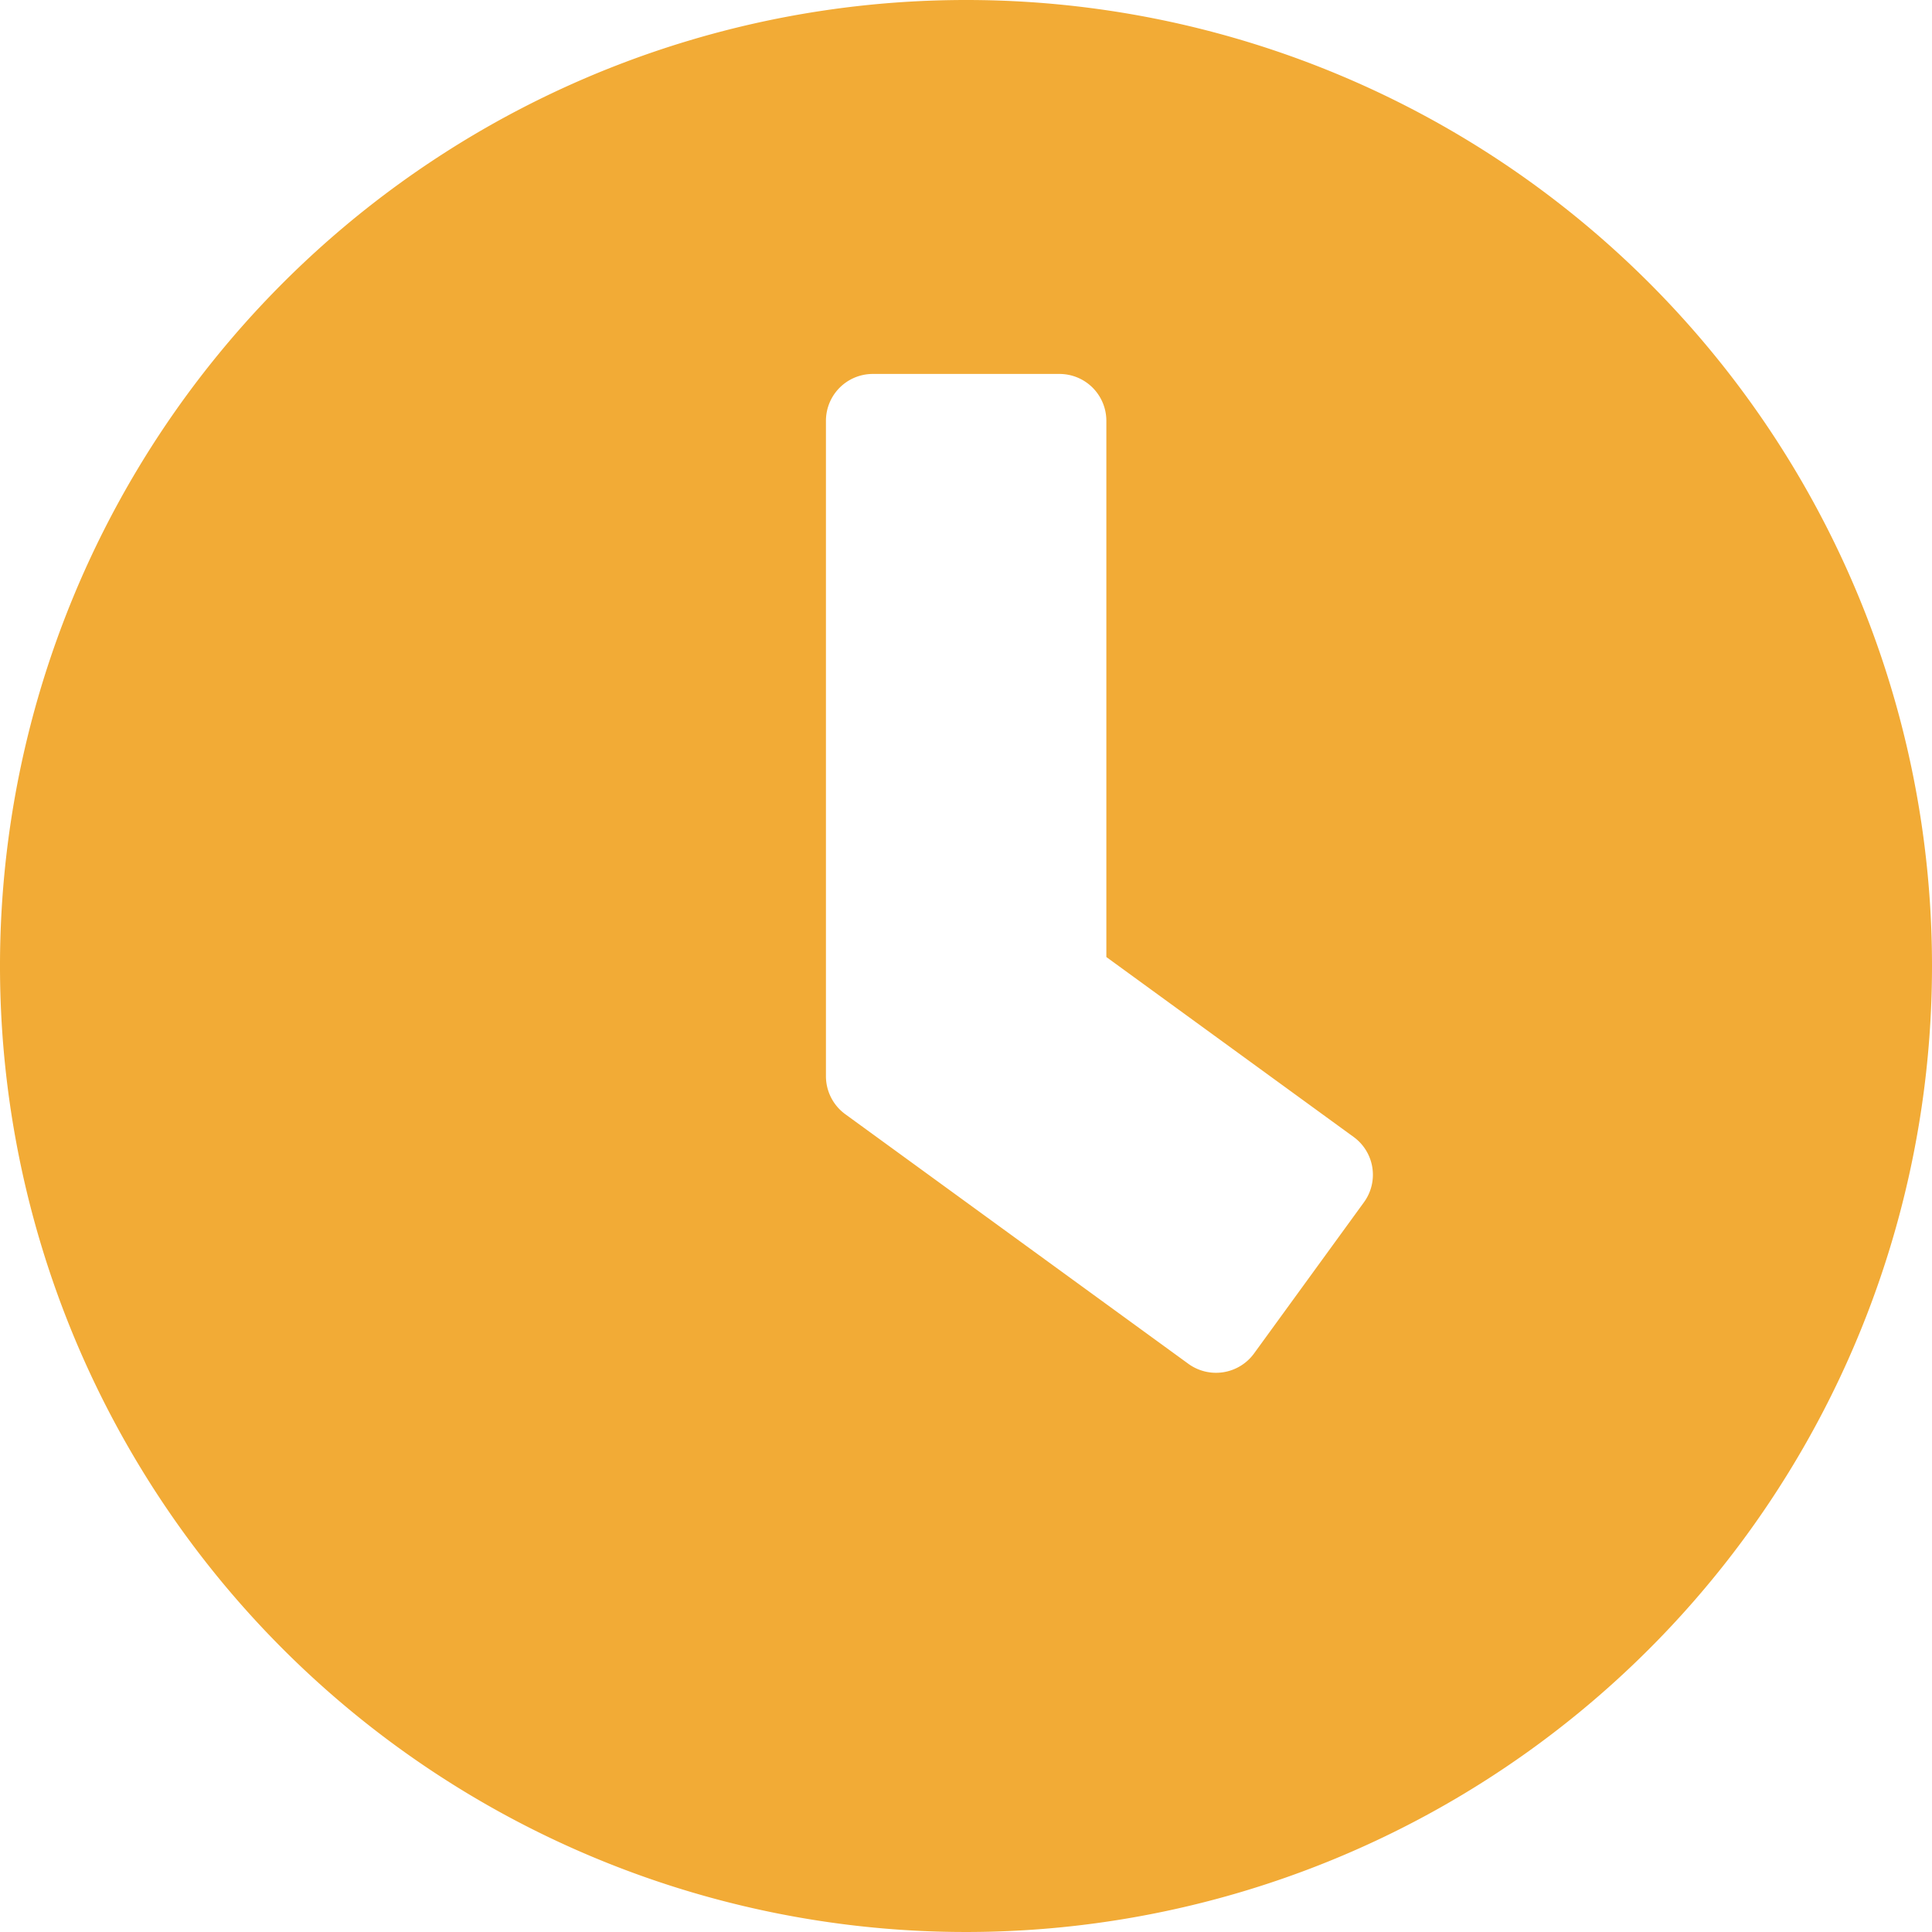 <svg xmlns="http://www.w3.org/2000/svg" width="39.41" height="39.41" viewBox="0 0 39.41 39.41">
  <path id="Icon_awesome-clock" data-name="Icon awesome-clock" d="M20.268.563A19.705,19.705,0,1,0,39.973,20.268,19.7,19.7,0,0,0,20.268.563ZM24.8,28.38,17.8,23.287a.96.96,0,0,1-.389-.771V9.144a.956.956,0,0,1,.953-.953h3.814a.956.956,0,0,1,.953.953V20.085l5.045,3.671a.953.953,0,0,1,.207,1.335l-2.241,3.083A.96.96,0,0,1,24.8,28.38Z" transform="translate(-0.563 -0.563)" fill="#f2ab36"/>
</svg>
